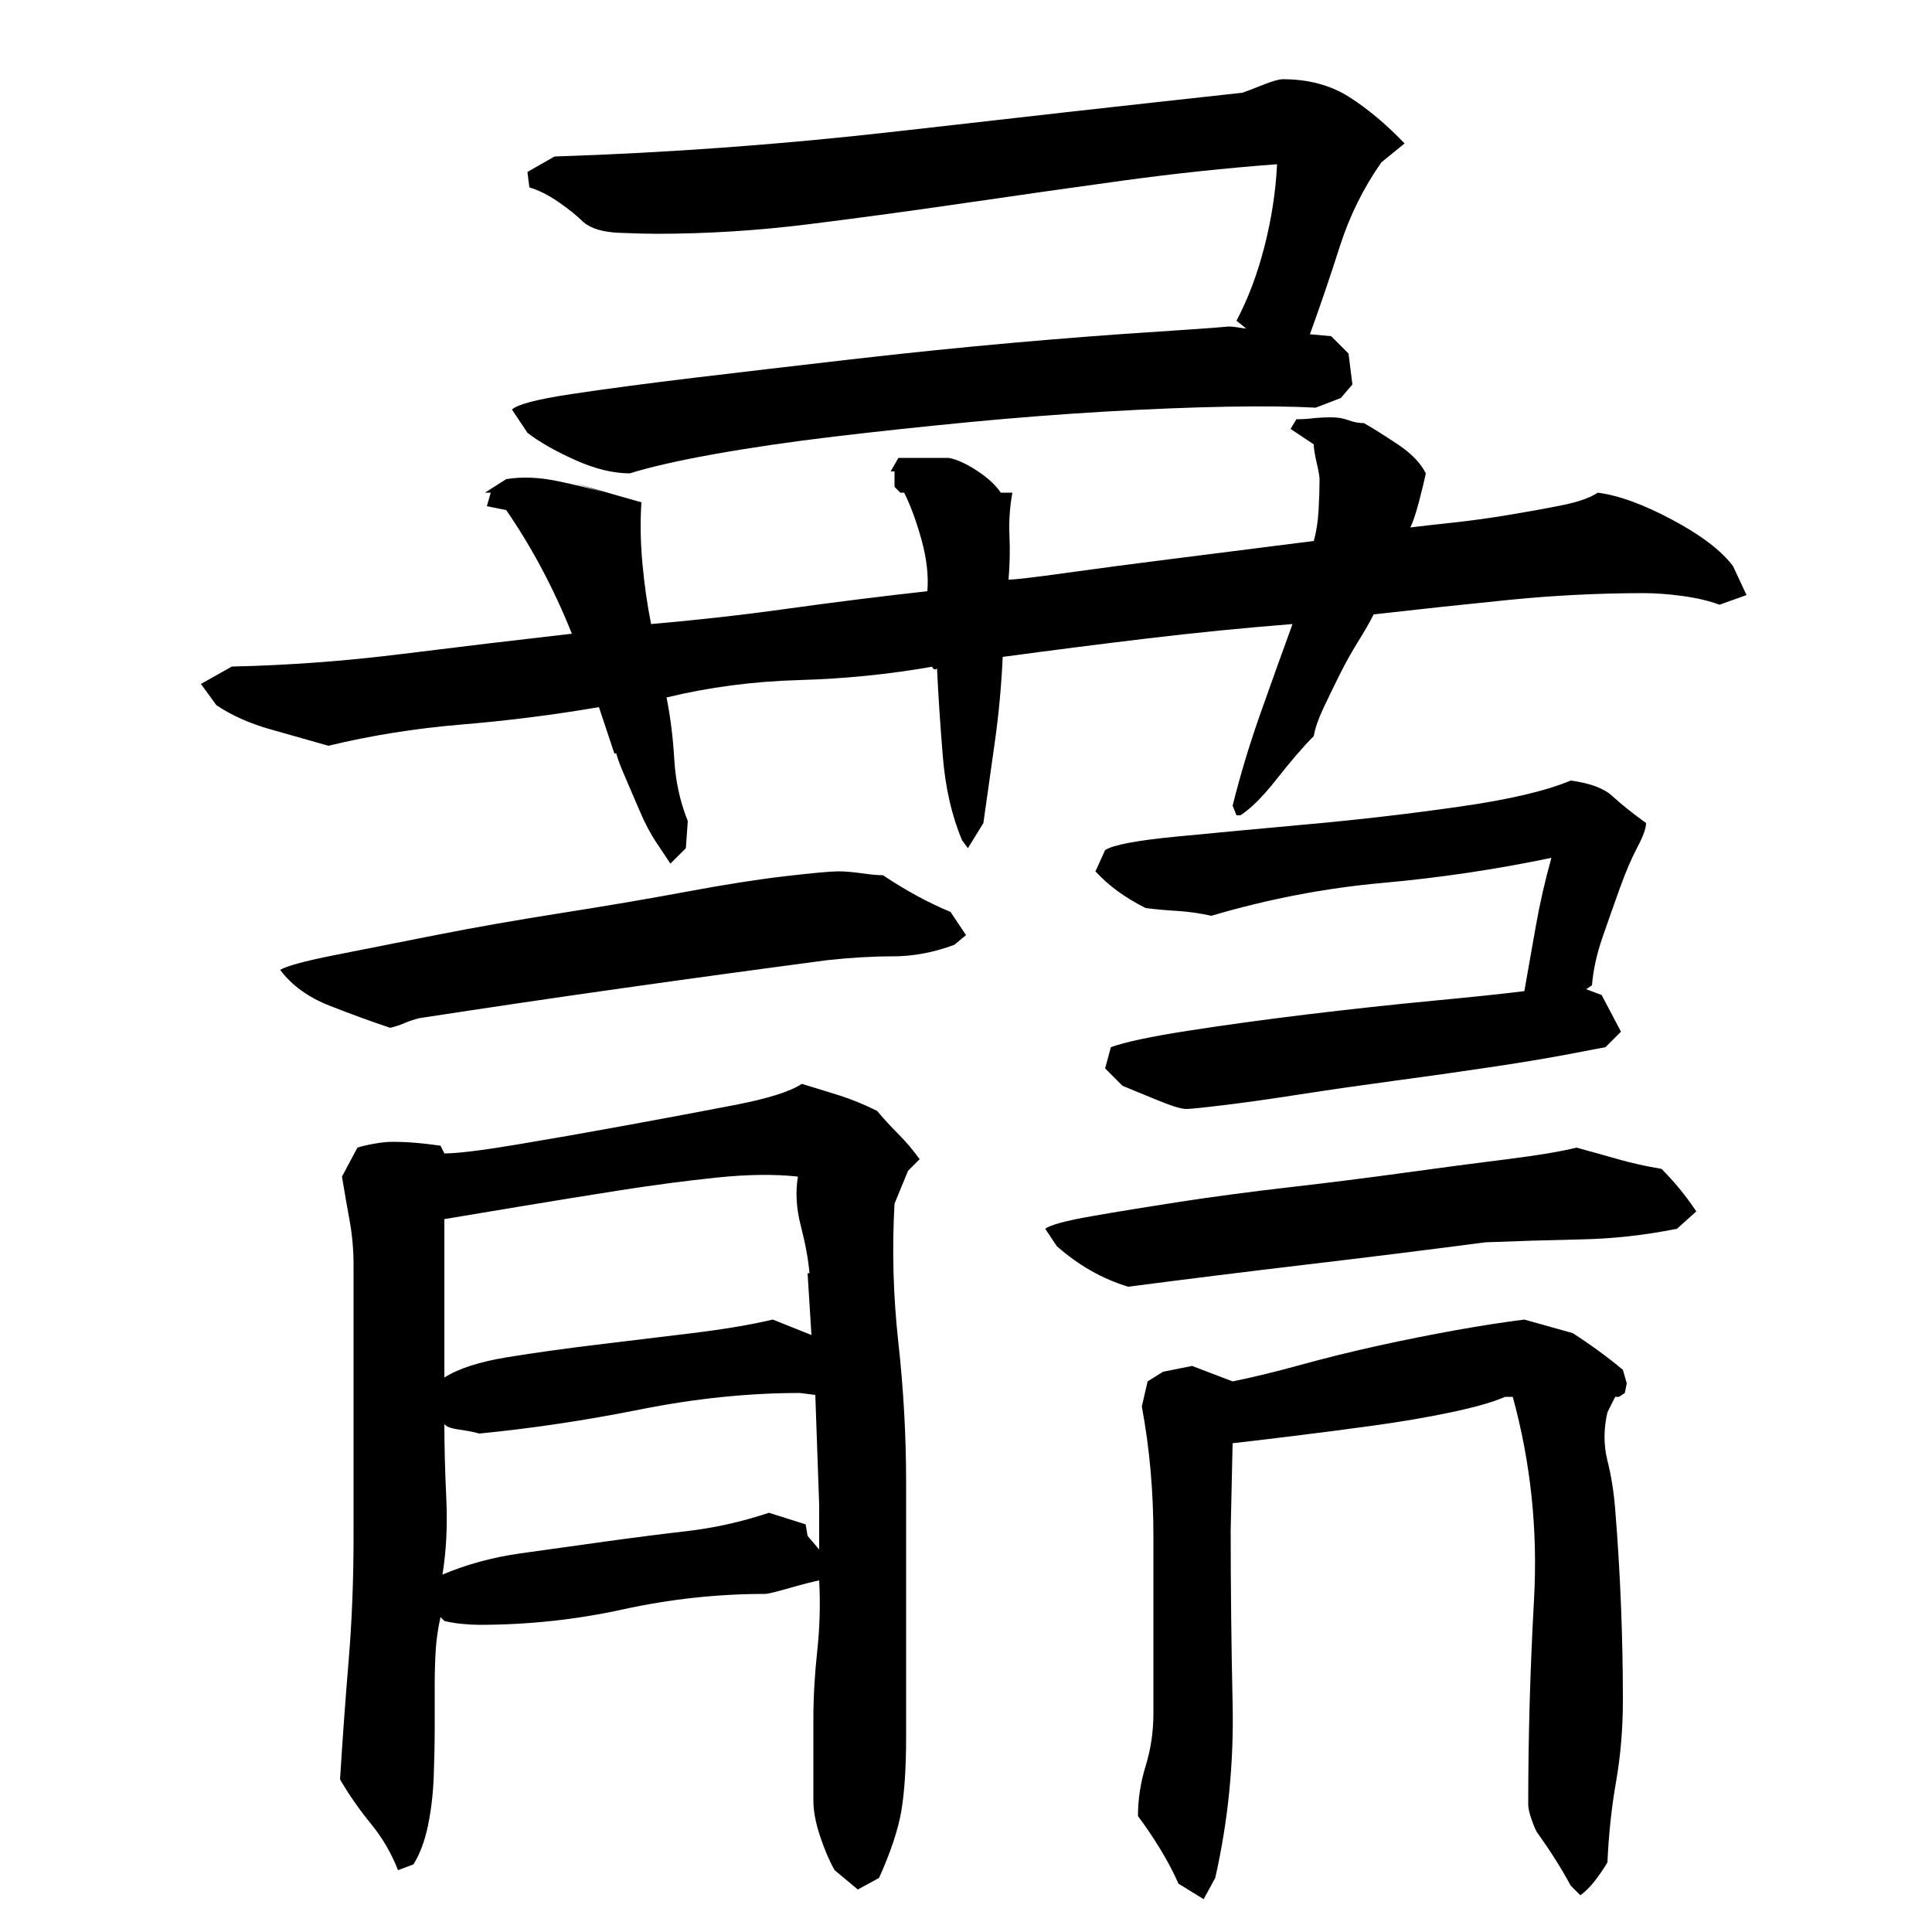 <?xml version="1.0" encoding="utf-8"?>
<!-- Generator: Adobe Illustrator 16.0.0, SVG Export Plug-In . SVG Version: 6.00 Build 0)  -->
<!DOCTYPE svg PUBLIC "-//W3C//DTD SVG 1.1//EN" "http://www.w3.org/Graphics/SVG/1.1/DTD/svg11.dtd">
<svg version="1.1" id="图层_1" xmlns="http://www.w3.org/2000/svg" xmlns:xlink="http://www.w3.org/1999/xlink" x="0px" y="0px"
	 width="1000px" height="1000px" viewBox="0 0 1000 1000" enable-background="new 0 0 1000 1000" xml:space="preserve">
<path d="M519.002,340.006c-0.672,14.672-2,29.172-4,43.5c-2,14.344-4,28.5-6,42.5l-8,13l-3-4c-5.344-12.656-8.672-27.156-10-43.5
	c-1.344-16.328-2.344-31.5-3-45.5c-0.672,0.672-1.344,0.672-2,0c-0.672-0.656-0.672-1,0-1c-22.672,4-45.844,6.344-69.5,7
	c-23.672,0.672-46.5,3.672-68.5,9c2,10,3.328,20.672,4,32c0.656,11.344,3,22,7,32l-1,14l-8,8c-1.344-2-3.672-5.5-7-10.5
	c-3.344-5-6.344-10.656-9-17c-2.672-6.328-5.172-12.156-7.5-17.5c-2.344-5.328-3.844-9.328-4.5-12h-1l-8-24c-23.344,4-47,7-71,9
	s-47,5.672-69,11c-9.344-2.656-19.344-5.5-30-8.5c-10.672-3-20-7.156-28-12.5l-8-11l16-9c29.328-0.656,58.656-2.828,88-6.5
	c29.328-3.656,58.656-7.156,88-10.5c-9.344-23.328-20.672-44.656-34-64l-10-2l2-7h-3l11-7c8-1.328,16.828-1,26.5,1
	c9.656,2,17.828,4,24.5,6l-16-5l35,10c-0.672,10-0.5,20.5,0.5,31.5s2.5,21.5,4.5,31.5c23.328-2,47-4.656,71-8
	c24-3.328,48-6.328,72-9c0.656-8-0.344-16.828-3-26.5c-2.672-9.656-5.672-17.828-9-24.5h-2l-3-3v-8h-2l4-7h26
	c4,0.672,8.828,2.844,14.5,6.5c5.656,3.672,9.828,7.5,12.5,11.5h6c-1.344,7.344-1.844,14.844-1.5,22.5
	c0.328,7.672,0.156,15.172-0.5,22.5c3.328,0,13.328-1.156,30-3.5c16.656-2.328,34.328-4.656,53-7c18.656-2.328,43.656-5.5,75-9.5
	c1.328-4.656,2.156-10,2.5-16c0.328-6,0.5-11.328,0.5-16c0-1.328-0.5-4.156-1.5-8.5c-1-4.328-1.5-7.5-1.5-9.5l-12-8l3-5
	c2.656,0,5.5-0.156,8.5-0.5c3-0.328,6.156-0.5,9.5-0.5c3.328,0,6.328,0.5,9,1.5c2.656,1,5.328,1.5,8,1.5
	c4.656,2.672,10.5,6.344,17.5,11c7,4.672,11.828,9.672,14.5,15c-0.672,3.344-1.844,8.172-3.5,14.5
	c-1.672,6.344-3.172,10.844-4.5,13.5c5.328-0.656,12.656-1.5,22-2.5c9.328-1,19-2.328,29-4c10-1.656,19.156-3.328,27.5-5
	c8.328-1.656,14.5-3.828,18.5-6.5c10.656,1.344,23.5,6,38.5,14s25.5,16,31.5,24l7,15l-14,5c-5.344-2-11.672-3.5-19-4.5
	c-7.344-1-14-1.5-20-1.5c-23.344,0-46.672,1.172-70,3.5c-23.344,2.344-46.672,4.844-70,7.5c-2,4-4.672,8.672-8,14
	c-3.344,5.344-6.5,11-9.5,17s-5.844,11.844-8.5,17.5c-2.672,5.672-4.344,10.5-5,14.5c-5.344,5.344-11.672,12.672-19,22
	c-7.344,9.344-13.672,15.672-19,19h-2l-2-5c4-16,8.828-32,14.5-48c5.656-16,11.156-31.328,16.5-46c-25.344,2-50.5,4.5-75.5,7.5
	S543.658,336.678,519.002,340.006z M434.002,451.006c3.328,0,7.328,0.344,12,1c4.656,0.672,8.328,1,11,1c12,8,23.656,14.344,35,19
	l8,12l-6,5c-10.672,4-21.344,6-32,6c-10.672,0-22,0.672-34,2c-35.344,4.672-70.672,9.5-106,14.5c-35.344,5-70.344,10.172-105,15.5
	c-2.672,0.672-5.172,1.5-7.5,2.5c-2.344,1-4.844,1.844-7.5,2.5c-10-3.328-20.5-7.156-31.5-11.5c-11-4.328-19.5-10.5-25.5-18.5
	c3.328-2,12.5-4.5,27.5-7.5s32.656-6.5,53-10.5c20.328-4,42.156-7.828,65.5-11.5c23.328-3.656,44.828-7.328,64.5-11
	c19.656-3.656,36.656-6.328,51-8C420.83,451.85,430.002,451.006,434.002,451.006z M469.002,899.006c0,16-0.844,28.828-2.5,38.5
	c-1.672,9.656-5.5,21.156-11.5,34.5l-11,6l-12-10c-2.672-4.672-5.172-10.5-7.5-17.5c-2.344-7-3.5-13.172-3.5-18.5v-42
	c0-11.328,0.656-23.156,2-35.5c1.328-12.328,1.656-24.5,1-36.5c-3.344,0.672-8.5,2-15.5,4s-11.172,3-12.5,3
	c-24.672,0-49.172,2.672-73.5,8c-24.344,5.344-49.172,8-74.5,8c-2.672,0-5.672-0.156-9-0.5c-3.344-0.328-6.344-0.828-9-1.5l-2-2
	c-1.344,6-2.172,11.844-2.5,17.5c-0.344,5.672-0.5,11.844-0.5,18.5c0,6,0,13,0,21s-0.172,16.5-0.5,25.5c-0.344,9-1.344,17.5-3,25.5
	c-1.672,8-4.172,14.656-7.5,20l-8,3c-3.344-8.672-8-16.672-14-24c-6-7.344-11.344-15-16-23c1.328-21.344,2.828-42,4.5-62
	c1.656-20,2.5-41.328,2.5-64v-140c0-8-0.672-15.656-2-23c-1.344-7.328-2.672-15-4-23l8-15c2-0.656,4.828-1.328,8.5-2
	c3.656-0.656,6.828-1,9.5-1c4,0,8,0.172,12,0.5c4,0.344,8.328,0.844,13,1.5l2,4c6.656,0,19-1.5,37-4.5s37-6.328,57-10
	c20-3.656,38.656-7.156,56-10.5c17.328-3.328,29-7,35-11c6.656,2,13.156,4,19.5,6c6.328,2,12.828,4.672,19.5,8c3.328,4,7,8,11,12
	s7.656,8.344,11,13l-6,6l-7,17c-1.344,24-0.672,48,2,72c2.656,24,4,48,4,72V899.006z M417.002,789.006l1,6l6,7v-23l-2-57l-8-1
	c-26.672,0-54.172,2.844-82.5,8.5c-28.344,5.672-56.172,9.844-83.5,12.5c-2-0.656-5.344-1.328-10-2c-4.672-0.656-7.344-1.656-8-3
	c0,11.344,0.328,24.172,1,38.5c0.656,14.344,0,27.5-2,39.5c12.656-5.328,26.156-9,40.5-11c14.328-2,28.656-4,43-6
	c14.328-2,28.656-3.828,43-5.5c14.328-1.656,28.5-4.828,42.5-9.5L417.002,789.006z M420.002,691.006l-2-32h1
	c-0.672-7.328-2.172-15.5-4.5-24.5c-2.344-9-2.844-17.5-1.5-25.5c-12-1.328-26-1.156-42,0.5c-16,1.672-32.5,3.844-49.5,6.5
	c-17,2.672-33.5,5.344-49.5,8c-16,2.672-30,5-42,7v82c7.328-4.656,18.156-8.156,32.5-10.5c14.328-2.328,29.828-4.5,46.5-6.5
	c16.656-2,33.156-4,49.5-6c16.328-2,30.156-4.328,41.5-7L420.002,691.006z M287.002,81.006c59.328-1.938,118.656-6.297,178-13.094
	c59.328-6.797,118.656-13.438,178-19.906c2-0.656,5.5-2,10.5-4s8.5-3,10.5-3c13.328,0,24.828,3.109,34.5,9.297
	c9.656,6.188,19.156,14.172,28.5,23.953l-12,9.766c-9.344,13.328-16.5,27.828-21.5,43.484c-5,15.672-10.172,30.844-15.5,45.5l11,1
	l9,9l2,16l-6,7l-13,5c-12-0.656-27.344-0.828-46-0.5c-18.672,0.344-39.5,1.172-62.5,2.5c-23,1.344-46.672,3.172-71,5.5
	c-24.344,2.344-47.672,4.844-70,7.5c-22.344,2.672-42.844,5.672-61.5,9c-18.672,3.344-33.344,6.672-44,10
	c-8.672,0-18.172-2.328-28.5-7c-10.344-4.656-18.5-9.328-24.5-14l-8-12c2.656-2.656,12.828-5.328,30.5-8c17.656-2.656,39-5.5,64-8.5
	s52-6.156,81-9.5c29-3.328,56.656-6.156,83-8.5c26.328-2.328,49.828-4.156,70.5-5.5c20.656-1.328,34.656-2.328,42-3
	c1.328,0,3,0.172,5,0.5c2,0.344,3.328,0.5,4,0.5l-5-4c6-11.328,10.828-24.156,14.5-38.5c3.656-14.328,5.828-28.5,6.5-42.5
	c-26.672,2-53.344,4.844-80,8.5c-26.672,3.672-53.672,7.5-81,11.5c-27.344,4-54.344,7.672-81,11c-26.672,3.344-53,5-79,5
	c-4.672,0-11.172-0.156-19.5-0.5c-8.344-0.328-14.5-2.156-18.5-5.5c-3.344-3.328-7.672-6.828-13-10.5
	c-5.344-3.656-10.344-6.156-15-7.5l-1-8L287.002,81.006z M868.002,636.006c-16.672,3.344-33.172,5.172-49.5,5.5
	c-16.344,0.344-32.844,0.844-49.5,1.5c-30.672,4-61.5,7.844-92.5,11.5c-31,3.672-61.844,7.5-92.5,11.5c-13.344-4-25.672-11-37-21
	l-6-9c2.656-2,10.656-4.156,24-6.5c13.328-2.328,28.656-4.828,46-7.5c17.328-2.656,36.156-5.156,56.5-7.5
	c20.328-2.328,40.156-4.828,59.5-7.5c19.328-2.656,37-5,53-7s28-4,36-6c7.328,2,14.5,4,21.5,6s14.5,3.672,22.5,5
	c6.656,6.672,12.656,14,18,22L868.002,636.006z M614.002,574.006c-2.672,0-8-1.656-16-5c-8-3.328-13.672-5.656-17-7l-9-9l3-11
	c7.328-2.656,20.656-5.5,40-8.5c19.328-3,40-5.828,62-8.5c22-2.656,43.5-5,64.5-7s36.828-3.656,47.5-5c2-11.328,4-22.656,6-34
	c2-11.328,4.656-23,8-35c-28.672,6-57.844,10.344-87.5,13c-29.672,2.672-59.172,8.344-88.5,17c-6-1.328-11.844-2.156-17.5-2.5
	c-5.672-0.328-11.172-0.828-16.5-1.5c-10.672-5.328-19.344-11.656-26-19l5-11c4-2.656,16.328-5,37-7c20.656-2,43.828-4.156,69.5-6.5
	c25.656-2.328,51.328-5.328,77-9c25.656-3.656,44.828-8.156,57.5-13.5c10,1.344,17.156,4,21.5,8c4.328,4,10.156,8.672,17.5,14
	c0,2.672-1.5,6.844-4.5,12.5c-3,5.672-6,12.672-9,21c-3,8.344-6,16.844-9,25.5c-3,8.672-4.844,17-5.5,25l-3,2l8,3l10,19l-8,8
	c-3.344,0.672-10.344,2-21,4c-10.672,2-23.844,4.172-39.5,6.5c-15.672,2.344-32.172,4.672-49.5,7c-17.344,2.344-33.5,4.672-48.5,7
	c-15,2.344-28,4.172-39,5.5C622.502,573.35,616.002,574.006,614.002,574.006z M832.002,964.006c-2,3.328-4.172,6.5-6.5,9.5
	c-2.344,3-4.844,5.5-7.5,7.5l-5-5c-4.672-8.672-10.344-17.672-17-27c-0.672-0.672-1.672-2.844-3-6.5c-1.344-3.672-2-6.5-2-8.5
	c0-34.672,1-70,3-106s-1.672-71-11-105h-4c-6,2.672-15.344,5.344-28,8c-12.672,2.672-26.344,5-41,7c-14.672,2-28.844,3.844-42.5,5.5
	c-13.672,1.672-23.5,2.844-29.5,3.5l-1,45c0,29.344,0.328,59.344,1,90c0.656,30.656-2.344,60.656-9,90l-6,11l-13-8
	c-2.672-6-5.844-12-9.5-18c-3.672-6-7.5-11.672-11.5-17c0-8.672,1.328-17.344,4-26c2.656-8.672,4-17.672,4-27v-92
	c0-23.328-2-45.656-6-67l3-13l8-5l15-3l21,8c10-2,21.656-4.828,35-8.5c13.328-3.656,26.828-7,40.5-10c13.656-3,27-5.656,40-8
	c13-2.328,24.828-4.156,35.5-5.5c4.656,1.344,8.828,2.5,12.5,3.5c3.656,1,7.828,2.172,12.5,3.5c9.328,6,18,12.344,26,19l2,7l-1,5
	l-3,2h-2l-4,8c-2,8.672-2,17,0,25s3.328,16.344,4,25c2.656,32.672,4,65.672,4,99c0,14.656-1.172,28.656-3.5,42
	C834.158,935.334,832.658,949.334,832.002,964.006z M842.002,714.006v3v-1V714.006z"/>
</svg>
